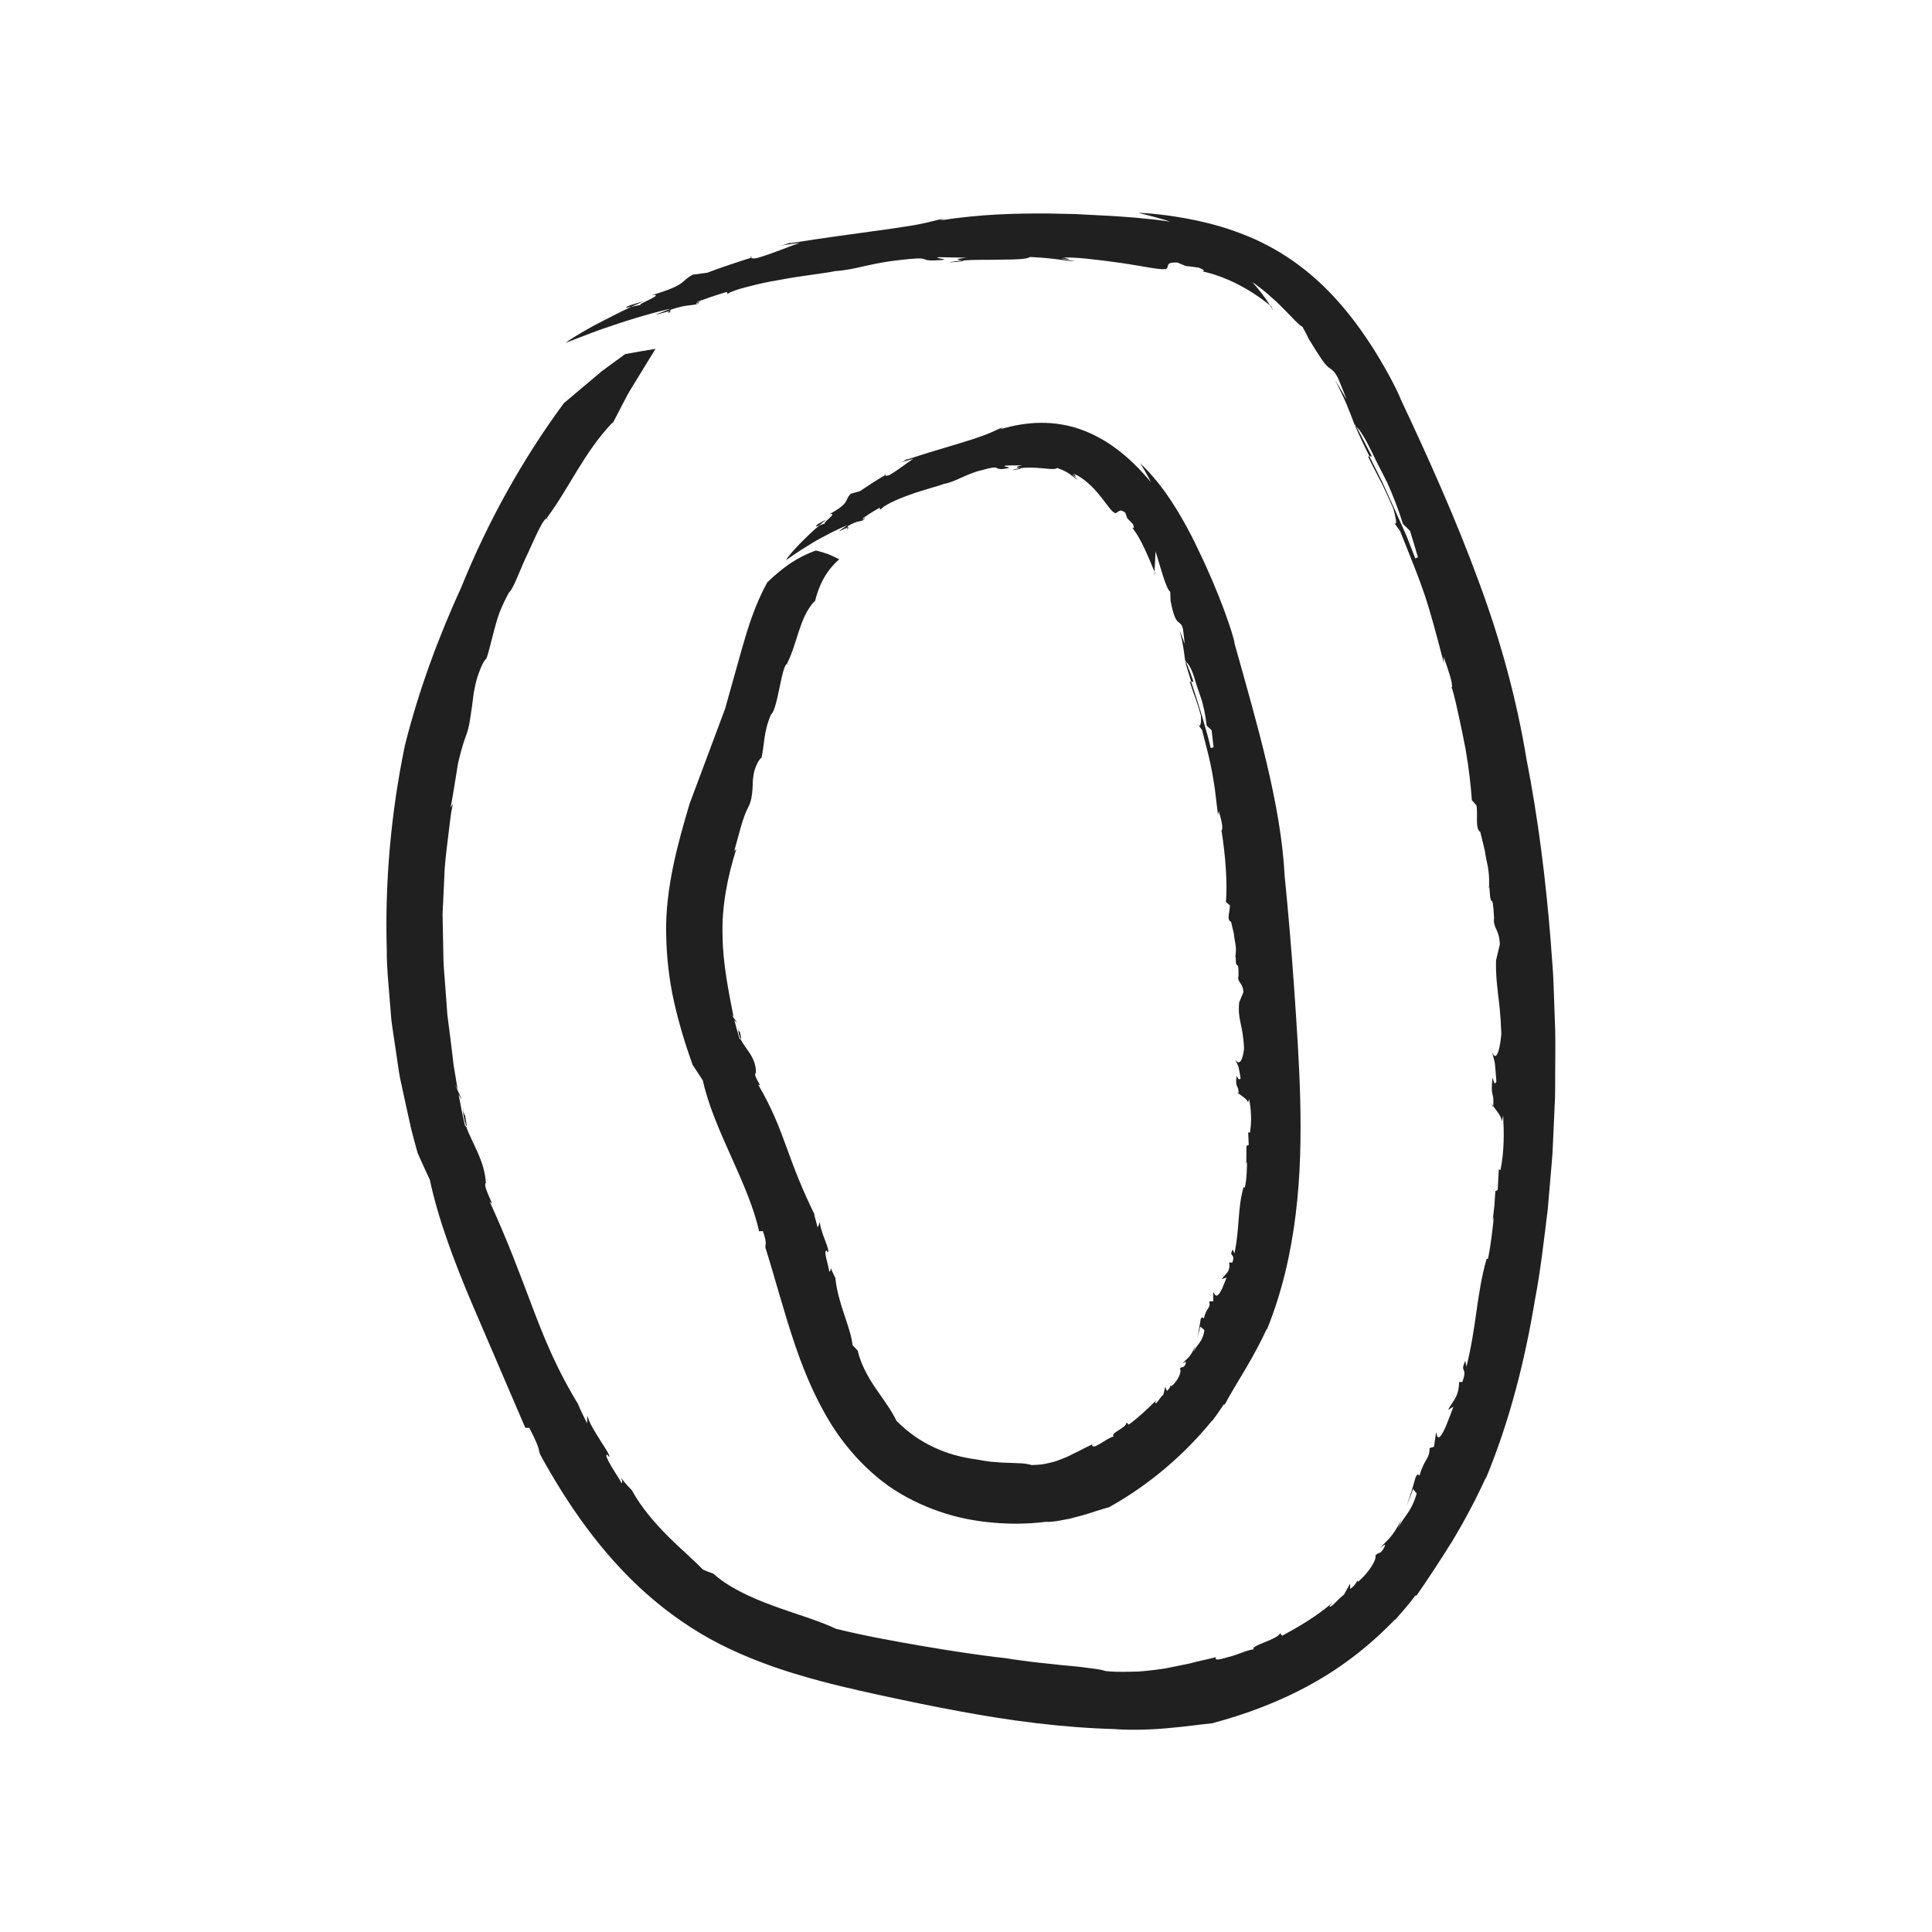 <svg width="200" height="200" viewBox="0 0 200 200" fill="none" xmlns="http://www.w3.org/2000/svg">
<path d="M86.015 131.213C85.955 131.046 86 131.099 86.015 131.213V131.213Z" fill="#202020"/>
<path d="M128.227 113.282C128.227 113.282 128.227 113.229 128.227 113.199C128.151 113.138 128.083 113.085 128.031 113.024L128.227 113.282Z" fill="#202020"/>
<path d="M127.88 99.094C127.88 99.094 127.888 99.04 127.895 99.002C127.85 99.018 127.805 99.002 127.88 99.094Z" fill="#202020"/>
<path d="M121.327 143.14C121.252 143.223 121.229 143.284 121.221 143.337C121.252 143.276 121.282 143.215 121.327 143.14Z" fill="#202020"/>
<path d="M76.404 106.526C76.404 106.526 76.419 106.556 76.426 106.579C76.426 106.526 76.426 106.48 76.426 106.427L76.404 106.526Z" fill="#202020"/>
<path d="M76.615 106.753C76.66 107.057 76.487 106.708 76.426 106.586C76.434 106.936 76.539 107.262 76.69 107.573C76.803 107.535 76.577 106.928 76.607 106.761L76.615 106.753Z" fill="#202020"/>
<path d="M84.328 62.343L84.298 62.472C84.313 62.419 84.32 62.381 84.328 62.343Z" fill="#202020"/>
<path d="M126.758 145.409C126.72 145.478 126.682 145.554 126.645 145.622C126.72 145.523 126.75 145.463 126.758 145.409Z" fill="#202020"/>
<path d="M81.511 68.705L81.661 68.834C81.609 68.743 81.556 68.712 81.511 68.705Z" fill="#202020"/>
<path d="M128.031 113.024L127.955 112.925C127.955 112.925 128.001 112.994 128.031 113.024Z" fill="#202020"/>
<path d="M126.336 86.089C126.389 86.074 126.434 86.036 126.464 85.998C126.464 85.983 126.464 85.968 126.464 85.96L126.343 86.089H126.336Z" fill="#202020"/>
<path d="M89.367 53.696C89.367 53.696 89.405 53.727 89.435 53.734L89.585 53.476C89.472 53.567 89.405 53.636 89.367 53.696Z" fill="#202020"/>
<path d="M122.796 68.545C122.796 68.545 122.735 68.507 122.713 68.507C122.758 68.819 123.014 69.578 123.315 70.565H123.549C123.315 69.882 123.059 69.206 122.788 68.545H122.796Z" fill="#202020"/>
<path d="M117.99 47.897C118.427 48.565 118.811 49.24 119.142 49.916C116.875 47.191 114.503 45.384 111.844 44.442C109.155 43.509 106.383 43.584 103.535 44.442L103.837 44.275C103.4 44.321 103.099 44.609 101.803 45.08C101.155 45.323 100.281 45.611 99.008 45.991C97.736 46.371 96.078 46.856 93.894 47.57L93.871 47.532C93.593 47.684 93.638 47.76 93.02 47.942C93.532 47.783 94.037 47.631 94.549 47.494C93.751 48.003 93.118 48.565 92.041 49.195C91.785 49.278 91.657 49.24 91.604 49.195C90.723 49.718 89.864 50.273 89.02 50.842L88.072 51.115C87.379 51.783 88.072 52.026 85.865 53.226C86.874 53.006 85.036 54.175 85.42 54.175C85.292 54.213 85.021 54.327 84.795 54.41C83.657 55.359 81.692 57.34 81.368 57.986C81.368 57.986 82.55 57.135 83.951 56.293C85.345 55.443 86.987 54.645 87.717 54.38C86.045 55.496 87.326 54.744 87.725 54.623L87.77 54.456C88.817 53.848 88.96 54.061 89.495 53.795C89.48 53.78 89.45 53.765 89.427 53.75L89.382 53.825C89.307 53.818 89.314 53.772 89.352 53.712C89.307 53.674 89.329 53.605 89.608 53.438L89.57 53.499C89.962 53.18 90.708 52.755 91.039 52.573L91.167 52.763C91.423 52.337 92.794 51.715 94.225 51.199C95.664 50.683 97.186 50.311 97.72 50.09C98.903 49.893 100.116 49.013 101.554 48.694C103.784 48.056 102.752 48.663 103.897 48.542C105.29 48.352 103.558 48.344 104.1 48.2C104.673 48.17 105.245 48.162 105.803 48.185C104.869 48.367 105.403 48.42 105.584 48.474C106.277 48.367 107.166 48.405 107.897 48.474C108.627 48.534 109.2 48.633 109.441 48.443C110.269 48.732 110.623 48.99 110.879 49.179C111.136 49.354 111.271 49.498 111.588 49.665C111.414 49.483 111.008 49.195 111.038 49.119C111.58 49.589 111.362 49.202 111.121 49.05C111.655 49.164 112.8 50.022 113.644 51.047C114.503 52.064 115.158 53.135 115.429 53.081L115.354 53.135C115.813 53.127 115.828 52.542 116.499 53.089L116.687 53.643C116.89 53.841 117.086 54.053 117.29 54.266C117.493 54.812 117.259 54.63 117.222 54.653C118.111 55.739 118.841 57.576 119.512 59.178C119.549 58.479 119.602 57.773 119.625 57.067C120.061 58.502 120.754 61.098 121.139 61.242L121.176 62.191C121.462 63.664 121.688 64.12 121.922 64.34C122.148 64.567 122.344 64.567 122.464 65.144C122.525 65.653 122.6 66.147 122.638 66.655C122.487 66.192 122.299 65.744 122.125 65.281C122.487 66.708 122.54 67.316 122.698 68.492H122.713C122.698 68.424 122.698 68.363 122.713 68.348L122.788 68.538C123.014 68.644 123.406 69.32 123.685 70.314C123.88 71.02 124.121 71.628 124.362 72.356C124.581 73.085 124.784 73.935 124.912 75.12L125.424 75.59L125.628 77.359L125.334 77.435C124.957 75.757 124.008 72.66 123.308 70.572H123.165C123.361 71.202 123.594 71.855 123.82 72.463C124.023 73.07 124.204 73.632 124.31 74.049C124.362 74.474 124.347 75.59 123.948 74.892L124.445 75.59C124.988 77.701 125.266 78.764 125.462 79.872C125.568 80.426 125.658 80.988 125.763 81.686C125.846 82.392 125.952 83.243 126.087 84.381L126.163 83.964C126.426 84.829 126.652 85.71 126.456 86.006C126.886 88.709 127.067 91.563 126.908 93.37L127.308 93.711C127.368 94.288 126.916 95.214 127.443 95.434L127.729 96.649C127.79 97.439 128.031 97.909 127.91 98.828C127.903 98.889 127.895 98.949 127.888 99.01C127.895 99.01 127.91 99.01 127.918 98.995C127.918 100.802 128.242 98.949 128.211 101.022C128.008 101.705 128.716 101.713 128.709 102.73L128.279 103.77C128.098 105.607 128.648 105.888 128.784 108.522C128.663 109.798 128.257 110.42 127.827 109.6C128.34 110.724 128.151 110.109 128.43 111.62C128.242 111.855 128.204 111.696 128.016 111.369C127.827 112.713 128.211 112.189 128.227 113.206C128.588 113.495 129.168 113.821 129.198 114.155L129.304 113.76C129.515 114.838 129.597 116.015 129.394 117.26L129.213 117.207L129.266 118.535L129.032 118.611C129.04 119.242 129.017 119.864 129.01 120.494L129.085 120.244C129.093 120.684 129.07 122.141 128.859 122.946L128.731 122.901C128.091 125.155 128.347 127.099 127.79 129.748L127.609 129.346C127.149 130.173 127.948 129.68 127.564 130.712L127.24 130.682C127.406 131.714 126.826 131.843 126.487 132.413L126.976 132.246C126.833 132.633 126.667 133.005 126.517 133.392C125.944 134.622 125.733 133.984 125.598 133.734V134.698L125.183 134.728C125.349 135.503 124.875 135.313 124.641 136.459C124.475 136.489 124.521 136.193 124.302 136.52C124.197 137.165 124.091 137.818 123.941 138.456C124.046 138.076 124.167 137.712 124.249 137.324L124.679 137.696C124.506 138.972 123.888 139.131 123.579 139.944L123.737 139.351C123.157 140.642 122.901 140.574 122.381 141.166C122.6 141.022 122.924 140.786 122.683 141.302C122.479 141.667 122.412 141.394 122.133 141.674C122.374 141.948 121.975 142.919 121.259 143.512C121.229 143.474 121.199 143.42 121.206 143.36C121.108 143.58 121.108 143.732 120.792 143.99L120.626 143.542C120.574 143.83 120.498 144.096 120.431 144.377C120.016 144.696 119.73 145.447 119.572 145.204L119.715 144.939C118.804 145.842 117.877 146.723 116.853 147.474L116.612 147.254C116.597 147.861 114.879 148.325 115.286 148.704C114.54 148.864 112.996 150.283 113.064 149.524C112.522 149.775 112.055 150.01 111.603 150.253C111.143 150.458 110.721 150.708 110.254 150.898C109.787 151.073 109.313 151.3 108.74 151.414C108.462 151.483 108.16 151.543 107.844 151.597C107.52 151.627 107.174 151.65 106.804 151.665C106.526 151.581 106.149 151.505 105.705 151.483C105.26 151.46 104.756 151.445 104.228 151.422C103.694 151.43 103.151 151.346 102.616 151.323C102.089 151.255 101.577 151.179 101.14 151.088C99.385 150.86 97.977 150.435 96.666 149.82C95.355 149.198 94.127 148.408 92.802 147.08C92.305 146.032 91.484 144.931 90.647 143.717C89.819 142.509 89.073 141.113 88.787 139.814L88.252 139.238C88.079 137.423 86.731 134.956 86.475 132.284C86.173 131.699 86.045 131.38 85.993 131.236C86.008 131.358 86.008 131.547 85.842 131.654C85.767 130.894 85.187 129.452 85.578 129.452L85.669 129.627C86.068 129.627 84.855 127.433 84.885 126.499L84.644 127.076C84.516 126.598 84.396 126.119 84.253 125.649L84.456 125.998C83.01 123.075 82.211 120.942 81.451 118.847C80.69 116.751 79.929 114.732 78.468 112.25C79.153 112.781 77.835 111.293 78.257 111.043C78.264 110.268 78.008 109.669 77.677 109.13C77.33 108.591 76.931 108.112 76.675 107.589C76.652 107.596 76.622 107.589 76.57 107.543C76.366 106.898 76.178 106.252 76.02 105.607C76.939 106.579 75.131 104.362 75.937 105.273C75.447 102.707 74.83 99.83 74.799 96.862C74.701 93.916 75.289 90.826 76.223 87.889L76.005 88.109C76.442 86.621 76.856 84.67 77.451 83.577C78.046 82.483 77.858 80.904 77.978 80.441C78.114 79.082 78.987 78.08 78.792 78.619C79.146 77.23 79.01 75.78 79.823 73.951C80.516 73.457 80.938 68.621 81.511 68.735L81.473 68.697C82.038 67.566 82.339 66.427 82.708 65.311C83.078 64.203 83.514 63.08 84.335 62.222C84.335 62.222 84.343 62.282 84.335 62.366C84.72 60.741 85.435 59.147 86.874 57.902C86.527 57.712 86.143 57.53 85.736 57.363C85.337 57.219 84.915 57.097 84.463 56.991C83.522 57.318 82.603 57.788 81.752 58.358C80.916 58.935 80.14 59.595 79.417 60.301C78.159 62.609 77.451 64.901 76.826 67.073L75.055 73.389L71.387 83.205C70.777 85.262 70.159 87.395 69.692 89.65C69.233 91.889 68.902 94.296 68.962 96.695C68.999 99.086 69.271 101.447 69.775 103.702C70.28 105.956 70.943 108.128 71.696 110.223L72.758 111.847C73.873 116.979 77.473 122.438 78.581 127.463L78.972 127.44C79.454 128.814 79.191 128.799 79.236 129.156C80.26 132.398 81.149 135.867 82.354 139.382C82.95 141.135 83.657 142.912 84.509 144.65C85.36 146.381 86.362 148.097 87.62 149.653C88.87 151.217 90.309 152.629 91.958 153.813C93.615 154.967 95.408 155.84 97.238 156.47C99.069 157.108 100.944 157.465 102.79 157.624C104.635 157.791 106.473 157.761 108.251 157.541C108.605 157.563 109.124 157.518 109.727 157.404C110.028 157.351 110.345 157.29 110.676 157.229C111 157.146 111.331 157.055 111.663 156.971C112.326 156.812 112.966 156.584 113.516 156.41C114.066 156.25 114.518 156.091 114.789 156.038C118.984 153.707 122.675 150.534 125.522 146.996L125.447 147.155C125.876 146.586 126.283 146.002 126.66 145.409C126.735 145.356 126.78 145.371 126.765 145.44C127.33 144.369 128.129 143.064 128.95 141.69C129.763 140.316 130.547 138.85 131.157 137.522L131.126 137.696C132.738 133.749 133.642 129.672 134.132 125.687C134.629 121.686 134.689 117.746 134.599 113.867C134.501 109.987 134.237 106.184 133.974 102.35C133.703 98.509 133.386 94.63 132.987 90.682C132.61 83.258 130.117 74.915 127.812 66.655C127.744 65.85 126.2 61.334 124.106 57.044C123.127 54.919 121.862 52.694 120.679 51.032C119.489 49.354 118.337 48.223 117.998 47.934L117.99 47.897Z" fill="#202020"/>
<path d="M91.612 49.179L91.672 49.142C91.589 49.005 91.529 49.103 91.612 49.179Z" fill="#202020"/>
<path d="M119.557 59.276L119.519 59.178L119.489 59.641L119.557 59.276Z" fill="#202020"/>
<path d="M104.801 48.671C105.705 48.534 105.735 48.511 105.599 48.466C105.275 48.511 104.989 48.58 104.801 48.671Z" fill="#202020"/>
<path d="M84.697 54.235C84.26 54.569 84.486 54.509 84.802 54.395C85.232 54.03 85.525 53.78 85.525 53.78C85.262 53.939 84.968 54.068 84.697 54.235Z" fill="#202020"/>
<path d="M87.733 54.607L87.68 54.812C87.906 54.6 87.868 54.569 87.733 54.607Z" fill="#202020"/>
<path d="M64.269 152.917C64.111 152.705 64.186 152.766 64.269 152.917V152.917Z" fill="#202020"/>
<path d="M154.567 114.618C154.567 114.565 154.567 114.535 154.567 114.482C154.499 114.375 154.439 114.284 154.394 114.193L154.56 114.618H154.567Z" fill="#202020"/>
<path d="M154.13 91.935C154.13 91.882 154.13 91.844 154.13 91.798C154.085 91.813 154.04 91.798 154.13 91.935Z" fill="#202020"/>
<path d="M140.783 163.227C140.655 163.363 140.595 163.447 140.565 163.523C140.625 163.432 140.685 163.341 140.783 163.227Z" fill="#202020"/>
<path d="M47.916 114.876C47.916 114.876 47.931 114.93 47.947 114.967C47.947 114.884 47.947 114.808 47.947 114.717L47.924 114.869L47.916 114.876Z" fill="#202020"/>
<path d="M48.135 115.286C48.188 115.787 47.999 115.18 47.947 114.967C47.947 115.529 48.097 116.061 48.278 116.592C48.391 116.554 48.105 115.544 48.142 115.286H48.135Z" fill="#202020"/>
<path d="M63.38 43.896L63.275 44.101C63.32 44.017 63.35 43.956 63.38 43.896Z" fill="#202020"/>
<path d="M146.59 165.231C146.523 165.337 146.44 165.451 146.38 165.542C146.508 165.39 146.56 165.299 146.59 165.231Z" fill="#202020"/>
<path d="M56.646 53.643L56.737 53.848C56.737 53.712 56.692 53.658 56.646 53.643Z" fill="#202020"/>
<path d="M154.402 114.186L154.341 114.019C154.356 114.072 154.379 114.125 154.402 114.186Z" fill="#202020"/>
<path d="M150.191 71.309C150.244 71.286 150.274 71.225 150.296 71.165C150.296 71.142 150.281 71.119 150.281 71.104L150.191 71.309Z" fill="#202020"/>
<path d="M72.148 31.339C72.148 31.339 72.186 31.377 72.223 31.385L72.577 31.112C72.367 31.195 72.231 31.279 72.141 31.339H72.148Z" fill="#202020"/>
<path d="M140.399 44.161C140.399 44.161 140.316 44.101 140.293 44.108C140.482 44.564 141.024 45.756 141.77 47.244H142.018C141.476 46.211 140.956 45.171 140.399 44.161Z" fill="#202020"/>
<path d="M117.945 22.063C119.022 22.321 120.092 22.609 121.161 22.943C118.517 22.571 116.273 22.419 114.246 22.313C113.23 22.26 112.265 22.214 111.331 22.161C110.397 22.139 109.486 22.123 108.597 22.101C105.019 22.085 101.607 22.154 97.269 22.822L97.743 22.677C97.103 22.677 96.628 22.951 94.557 23.323C93.517 23.482 92.086 23.718 90.037 23.983C87.981 24.264 85.315 24.621 81.805 25.175V25.13C81.323 25.266 81.345 25.357 80.366 25.494C81.179 25.38 81.985 25.228 82.806 25.145C81.413 25.6 80.238 26.162 78.37 26.716C77.963 26.792 77.797 26.739 77.737 26.686C76.216 27.172 74.701 27.665 73.21 28.235L71.726 28.432C70.408 29.108 71.244 29.426 67.493 30.55C69.007 30.375 65.813 31.544 66.341 31.56C66.137 31.59 65.7 31.689 65.339 31.765C64.292 32.258 62.793 33.01 61.452 33.716C60.126 34.459 58.959 35.158 58.529 35.5C58.529 35.5 59.057 35.295 59.893 34.976C60.729 34.664 61.844 34.201 63.064 33.814C65.482 32.964 68.246 32.197 69.436 31.962C66.423 33.086 68.676 32.326 69.308 32.22L69.466 32.045C71.297 31.453 71.395 31.711 72.314 31.438C72.314 31.415 72.269 31.4 72.238 31.385L72.141 31.461C72.043 31.446 72.08 31.4 72.163 31.332C72.125 31.286 72.186 31.203 72.683 31.043L72.6 31.104C73.346 30.8 74.664 30.39 75.236 30.216L75.319 30.428C75.621 30.201 76.351 29.95 77.308 29.707C78.264 29.457 79.439 29.176 80.652 28.986C83.055 28.523 85.548 28.28 86.467 28.06C87.424 28.014 88.463 27.787 89.555 27.536C90.647 27.286 91.808 27.065 92.99 26.936C96.734 26.488 94.903 27.012 96.794 26.959C99.152 26.86 96.289 26.731 97.231 26.625L100.071 26.678C98.444 26.86 99.34 26.914 99.649 26.974C100.861 26.853 102.436 26.921 103.784 26.876C105.14 26.868 106.277 26.845 106.646 26.602C109.923 26.777 109.923 27.012 111.324 27.035C110.857 26.944 109.923 26.86 109.923 26.769C111.226 26.982 110.548 26.724 110.013 26.678C111.015 26.564 113.614 26.883 115.979 27.21C118.344 27.551 120.408 28.029 120.657 27.817L120.641 27.908C121.154 27.612 120.491 27.126 121.884 27.179L122.743 27.536C123.202 27.582 123.662 27.642 124.114 27.711C124.965 28.083 124.506 28.052 124.49 28.098C125.575 28.326 126.833 28.773 128.053 29.388C129.281 30.003 130.456 30.793 131.481 31.613C130.953 30.77 130.328 29.98 129.643 29.199C130.614 29.859 131.85 30.922 132.821 31.909C133.8 32.888 134.546 33.754 134.825 33.814C135.051 34.239 135.284 34.649 135.48 35.082C136.685 37.063 137.145 37.716 137.521 38.02C137.891 38.324 138.101 38.324 138.523 39.166C138.832 39.895 139.126 40.639 139.412 41.375C139.028 40.7 138.629 40.032 138.222 39.371C139.277 41.451 139.615 42.34 140.278 44.108L140.293 44.123C140.248 44.002 140.226 43.919 140.233 43.896L140.391 44.184C140.7 44.344 141.34 45.399 142.071 46.902C142.561 47.98 143.088 48.899 143.623 50.007C144.127 51.13 144.662 52.436 145.242 54.243L145.965 54.957C146.251 55.86 146.515 56.779 146.786 57.69L146.508 57.803C146.259 57.158 145.95 56.369 145.611 55.496C145.227 54.645 144.813 53.704 144.383 52.748C143.947 51.791 143.51 50.812 143.08 49.87C142.621 48.944 142.169 48.056 141.77 47.259H141.619C142.079 48.215 142.613 49.21 143.088 50.136C143.532 51.077 143.932 51.935 144.203 52.581C144.421 53.233 144.828 54.949 144.135 53.871L144.926 54.949C147.54 61.478 147.607 61.531 149.468 68.636L149.438 67.984C149.927 69.358 150.417 70.732 150.296 71.187C150.613 72.243 150.839 73.336 151.072 74.398C151.306 75.469 151.517 76.516 151.712 77.526C152.066 79.546 152.262 81.398 152.368 82.833L152.842 83.379C153.016 84.298 152.669 85.763 153.242 86.127L153.709 88.063C153.791 88.693 153.919 89.194 154.025 89.718C154.108 90.249 154.176 90.804 154.153 91.532C154.153 91.631 154.153 91.722 154.145 91.821C154.153 91.821 154.168 91.813 154.176 91.798C154.349 94.675 154.484 91.73 154.665 95.032C154.537 96.11 155.215 96.156 155.26 97.773L154.869 99.42C154.838 100.878 154.951 101.72 155.057 102.738C155.177 103.747 155.343 104.924 155.418 107.034C155.238 109.069 154.778 110.033 154.409 108.697C154.861 110.534 154.703 109.532 154.906 111.976C154.71 112.348 154.673 112.083 154.507 111.544C154.266 113.7 154.68 112.88 154.582 114.512C154.921 114.998 155.464 115.575 155.464 116.106L155.607 115.476C155.697 117.222 155.735 119.135 155.328 121.132L155.155 121.041L155.042 123.189L154.801 123.303L154.695 124.836L154.522 126.362L154.643 125.952C154.575 126.674 154.326 129.027 154.025 130.348L153.904 130.28C152.842 133.961 152.88 137.173 151.803 141.485L151.69 140.855C151.065 142.244 151.984 141.356 151.381 143.064H151.042C151.019 144.696 150.372 144.984 149.905 145.964L150.462 145.614C150.236 146.26 149.972 146.882 149.731 147.52C148.85 149.585 148.752 148.613 148.669 148.241L148.443 149.767L147.991 149.904C147.984 151.088 147.509 150.883 146.952 152.728C146.756 152.811 146.892 152.34 146.553 152.895L146.108 154.421C145.95 154.922 145.769 155.415 145.596 155.924C145.822 155.324 146.086 154.755 146.274 154.147L146.658 154.603C146.093 156.561 145.333 156.949 144.715 158.216L145.084 157.305C144.007 159.347 143.69 159.279 142.869 160.266C143.178 160 143.653 159.59 143.178 160.387C142.817 160.964 142.809 160.57 142.372 161.033C142.568 161.367 141.717 162.809 140.565 163.758C140.542 163.705 140.527 163.652 140.565 163.561C140.346 163.872 140.308 164.115 139.766 164.487V163.933L139.126 165.071C138.471 165.588 137.702 166.559 137.619 166.278L137.928 165.914C136.346 167.281 134.554 168.343 132.738 169.33L132.512 169.087C132.158 169.771 129.402 170.348 129.778 170.742C129.161 170.78 128.121 171.304 127.21 171.524C126.313 171.79 125.635 171.949 125.899 171.547C124.905 171.798 124.001 171.965 123.165 172.2C122.306 172.374 121.485 172.541 120.641 172.716C119.783 172.838 118.886 172.959 117.892 173.035C116.883 173.05 115.776 173.126 114.472 172.989C114.013 172.838 113.35 172.746 112.567 172.655C111.783 172.541 110.872 172.458 109.915 172.374C108.951 172.268 107.949 172.162 106.97 172.056C105.991 171.919 105.042 171.813 104.206 171.668C100.907 171.296 98.172 170.849 95.415 170.385C92.659 169.907 89.849 169.414 86.573 168.624C84.704 167.736 82.317 167.076 79.989 166.21C77.654 165.36 75.394 164.297 73.835 162.9C73.459 162.779 73.105 162.627 72.743 162.468C72.269 161.944 71.674 161.443 71.063 160.843C70.754 160.547 70.416 160.266 70.092 159.955C69.768 159.636 69.429 159.309 69.09 158.975C67.749 157.617 66.378 156.045 65.407 154.269C64.714 153.563 64.412 153.138 64.269 152.955C64.36 153.115 64.465 153.381 64.36 153.563C64.096 153.039 63.591 152.333 63.237 151.71C62.883 151.088 62.642 150.602 62.846 150.572L63.034 150.799C63.425 150.769 61.083 147.861 60.797 146.525L60.774 147.345C60.443 146.677 60.119 146.017 59.81 145.334L60.141 145.835C57.565 141.705 56.27 138.342 55.019 135.062C53.777 131.76 52.587 128.556 50.681 124.358C51.494 125.368 49.875 122.718 50.297 122.453C50.146 120.077 48.896 118.429 48.263 116.63C48.24 116.63 48.21 116.622 48.142 116.524C47.864 115.461 47.69 114.375 47.472 113.297C48.474 115.089 46.493 111.088 47.367 112.743C47.276 112.212 47.193 111.673 47.103 111.126C47.058 110.853 47.005 110.58 46.96 110.299C46.93 110.018 46.9 109.737 46.862 109.448C46.734 108.31 46.583 107.141 46.425 105.949C46.387 105.653 46.35 105.349 46.312 105.053C46.289 104.749 46.267 104.446 46.244 104.142C46.199 103.527 46.154 102.912 46.109 102.29C46.018 101.045 45.883 99.784 45.89 98.509C45.868 97.234 45.837 95.943 45.815 94.653C45.875 93.362 45.935 92.072 45.996 90.781C46.026 89.49 46.199 88.215 46.35 86.947C46.425 86.317 46.508 85.687 46.583 85.057L46.704 84.123L46.885 83.205L46.651 83.607C46.885 82.37 47.095 80.965 47.314 79.644C47.404 78.976 47.57 78.346 47.728 77.769C47.886 77.184 48.052 76.653 48.225 76.205C48.579 75.309 48.692 74.262 48.828 73.358C48.963 72.463 49.024 71.688 49.122 71.332C49.302 70.284 49.664 69.343 49.935 68.773C50.229 68.211 50.447 68.022 50.274 68.439C50.636 67.376 50.869 66.298 51.185 65.129C51.351 64.545 51.502 63.93 51.75 63.307C52.007 62.685 52.308 62.032 52.684 61.341C53.159 60.969 53.829 58.935 54.711 57.128C55.539 55.298 56.315 53.552 56.624 53.681L56.601 53.628C58.989 50.417 60.443 46.841 63.441 43.706C63.441 43.706 63.425 43.797 63.365 43.934L64.397 41.945C64.736 41.277 65.09 40.609 65.489 39.979L67.855 36.114C66.823 36.282 65.783 36.456 64.721 36.654L63.087 37.845L62.266 38.453L58.364 41.74C54.04 47.616 50.492 54.03 47.766 60.757C45.355 66.025 43.337 71.506 41.913 77.169C40.482 84.093 39.834 91.214 40.038 98.319C40.023 100.096 40.218 101.872 40.354 103.641C40.444 104.529 40.467 105.417 40.61 106.298L41.002 108.94C41.137 109.82 41.243 110.701 41.408 111.574L41.973 114.186L42.546 116.789C42.764 117.647 42.99 118.505 43.231 119.355C43.638 120.289 44.067 121.208 44.497 122.126C45.355 126.195 47.02 130.606 48.858 134.948C50.733 139.313 52.632 143.732 54.379 147.808H54.794C55.946 150.04 55.697 149.987 55.923 150.579C58.748 155.741 62.251 160.82 66.875 164.942C69.18 166.992 71.764 168.791 74.498 170.188C77.232 171.57 80.057 172.617 82.859 173.437C85.661 174.272 88.441 174.902 91.16 175.495C93.871 176.079 96.576 176.648 99.28 177.142C104.68 178.152 110.081 178.85 115.414 178.994C116.446 179.093 118.54 179.101 120.589 178.926C122.638 178.759 124.641 178.463 125.477 178.395C128.942 177.468 132.46 176.17 135.729 174.348C139.005 172.557 141.988 170.188 144.466 167.584L144.316 167.812C145.054 166.954 145.83 166.119 146.485 165.208C146.598 165.117 146.643 165.132 146.598 165.231C147.698 163.659 149.031 161.632 150.372 159.484C151.667 157.321 152.895 155.005 153.829 152.925L153.761 153.183C156.315 147.042 157.874 140.748 158.898 134.554C159.493 131.464 159.825 128.351 160.217 125.254C160.352 123.698 160.48 122.149 160.616 120.6C160.691 119.826 160.744 119.052 160.766 118.27L160.977 113.609C161 112.834 160.985 112.052 160.992 111.278C160.992 109.729 161.03 108.173 160.992 106.617C160.94 105.061 160.879 103.512 160.827 101.956C160.781 100.399 160.616 98.851 160.518 97.287C160.013 91.062 159.245 84.799 158.01 78.513C157.045 72.63 155.381 66.359 153.046 60.111C150.748 53.841 147.939 47.57 145.016 41.36C144.79 40.761 143.841 38.749 142.169 36.092C140.497 33.465 138.019 30.117 134.561 27.529C132.851 26.23 130.938 25.168 129.1 24.424C127.255 23.664 125.477 23.171 123.926 22.837C120.807 22.177 118.57 22.063 117.945 22.032V22.063Z" fill="#202020"/>
<path d="M77.73 26.678L77.827 26.648C77.775 26.496 77.647 26.602 77.73 26.678Z" fill="#202020"/>
<path d="M131.601 31.704C131.556 31.666 131.518 31.636 131.473 31.605C131.594 31.795 131.714 31.97 131.819 32.159C131.752 32 131.676 31.863 131.601 31.711V31.704Z" fill="#202020"/>
<path d="M98.225 27.164C99.792 27.065 99.86 27.02 99.641 26.974C99.076 27.02 98.579 27.081 98.225 27.164Z" fill="#202020"/>
<path d="M65.278 31.582C64.48 31.909 64.827 31.871 65.331 31.765C66.13 31.408 66.687 31.157 66.687 31.157C66.228 31.309 65.753 31.423 65.286 31.582H65.278Z" fill="#202020"/>
<path d="M69.301 32.22L69.105 32.433C69.557 32.228 69.519 32.19 69.301 32.22Z" fill="#202020"/>
</svg>

